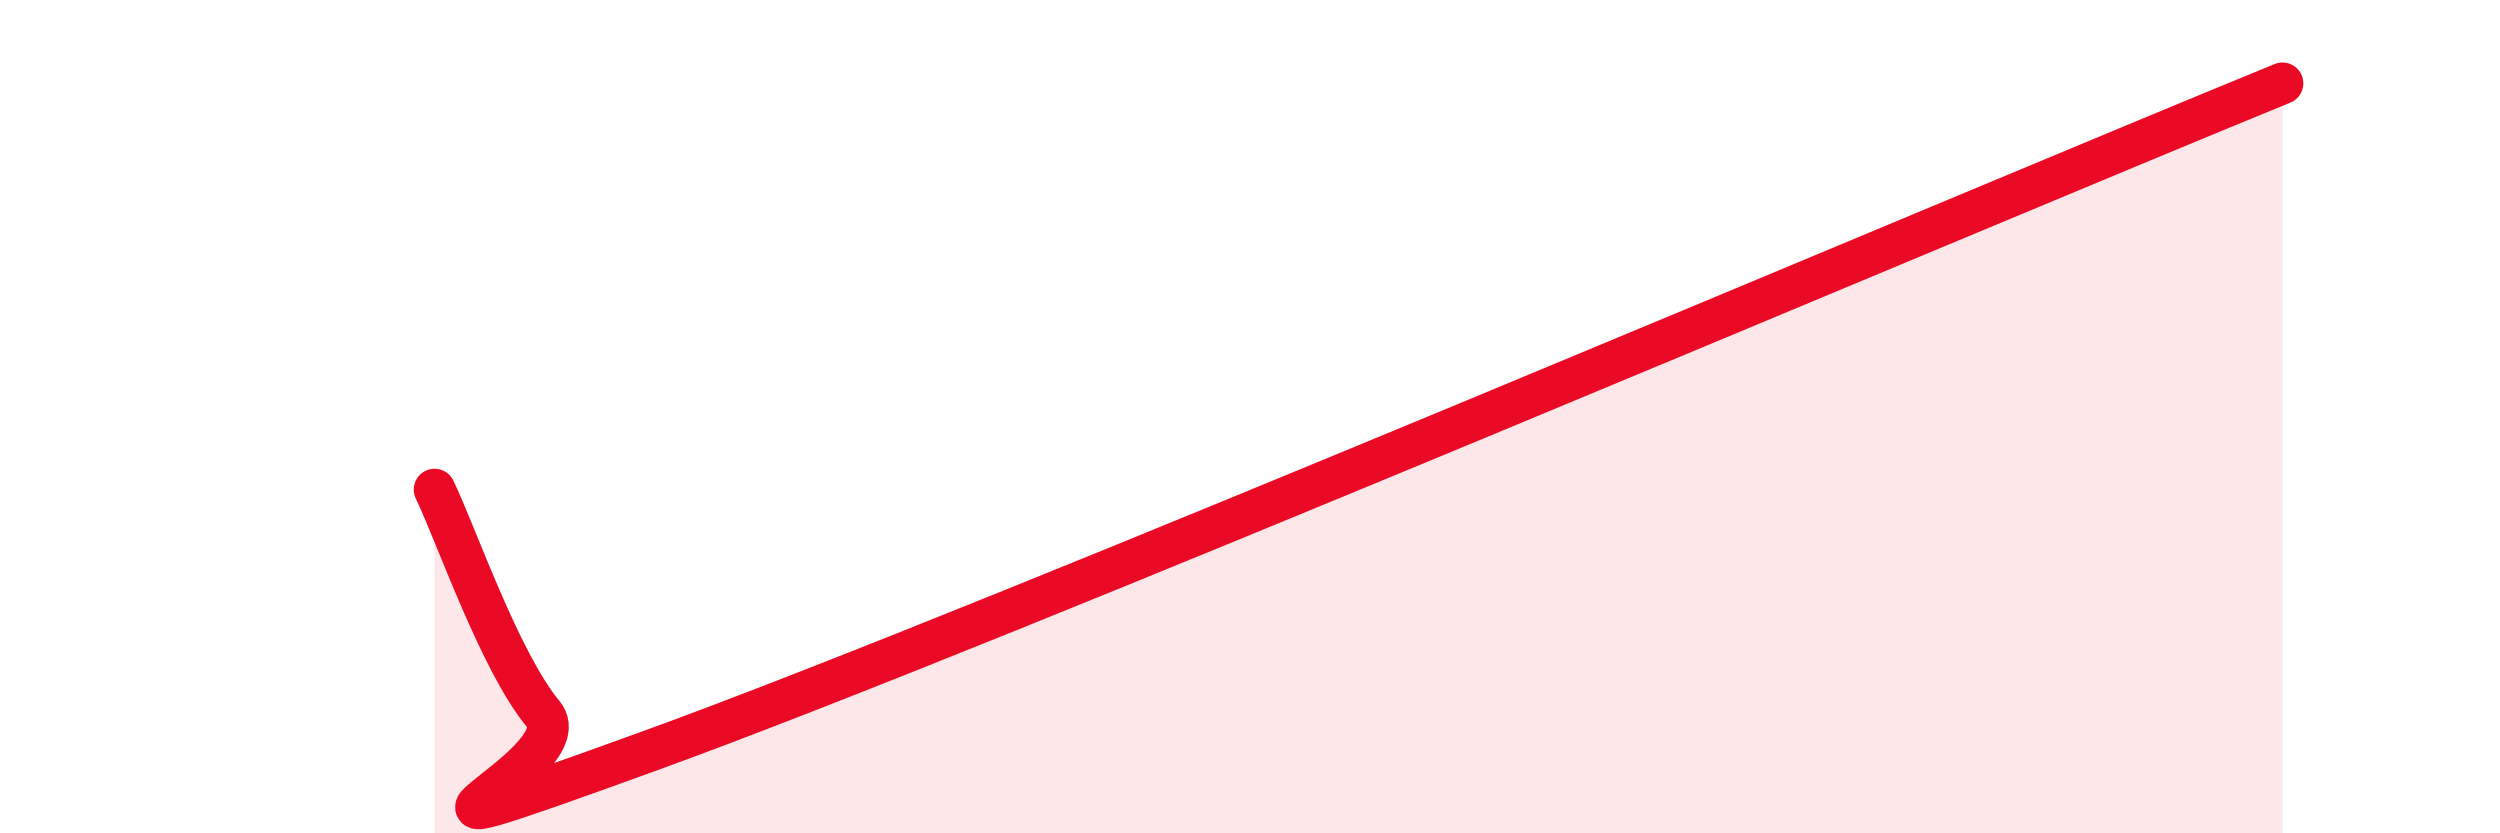 
    <svg width="60" height="20" viewBox="0 0 60 20" xmlns="http://www.w3.org/2000/svg">
      <path
        d="M 10.43,11.75 C 10.95,12.83 12,15.89 13.04,17.14 C 14.08,18.39 7.3,21.03 15.65,18 C 24,14.97 46.95,5.2 54.78,2L54.78 20L10.43 20Z"
        fill="#EB0A25"
        opacity="0.1"
        stroke-linecap="round"
        stroke-linejoin="round"
      />
      <path
        d="M 10.43,11.75 C 10.95,12.83 12,15.89 13.04,17.14 C 14.08,18.39 7.3,21.03 15.65,18 C 24,14.97 46.95,5.2 54.78,2"
        stroke="#EB0A25"
        stroke-width="1"
        fill="none"
        stroke-linecap="round"
        stroke-linejoin="round"
      />
    </svg>
  